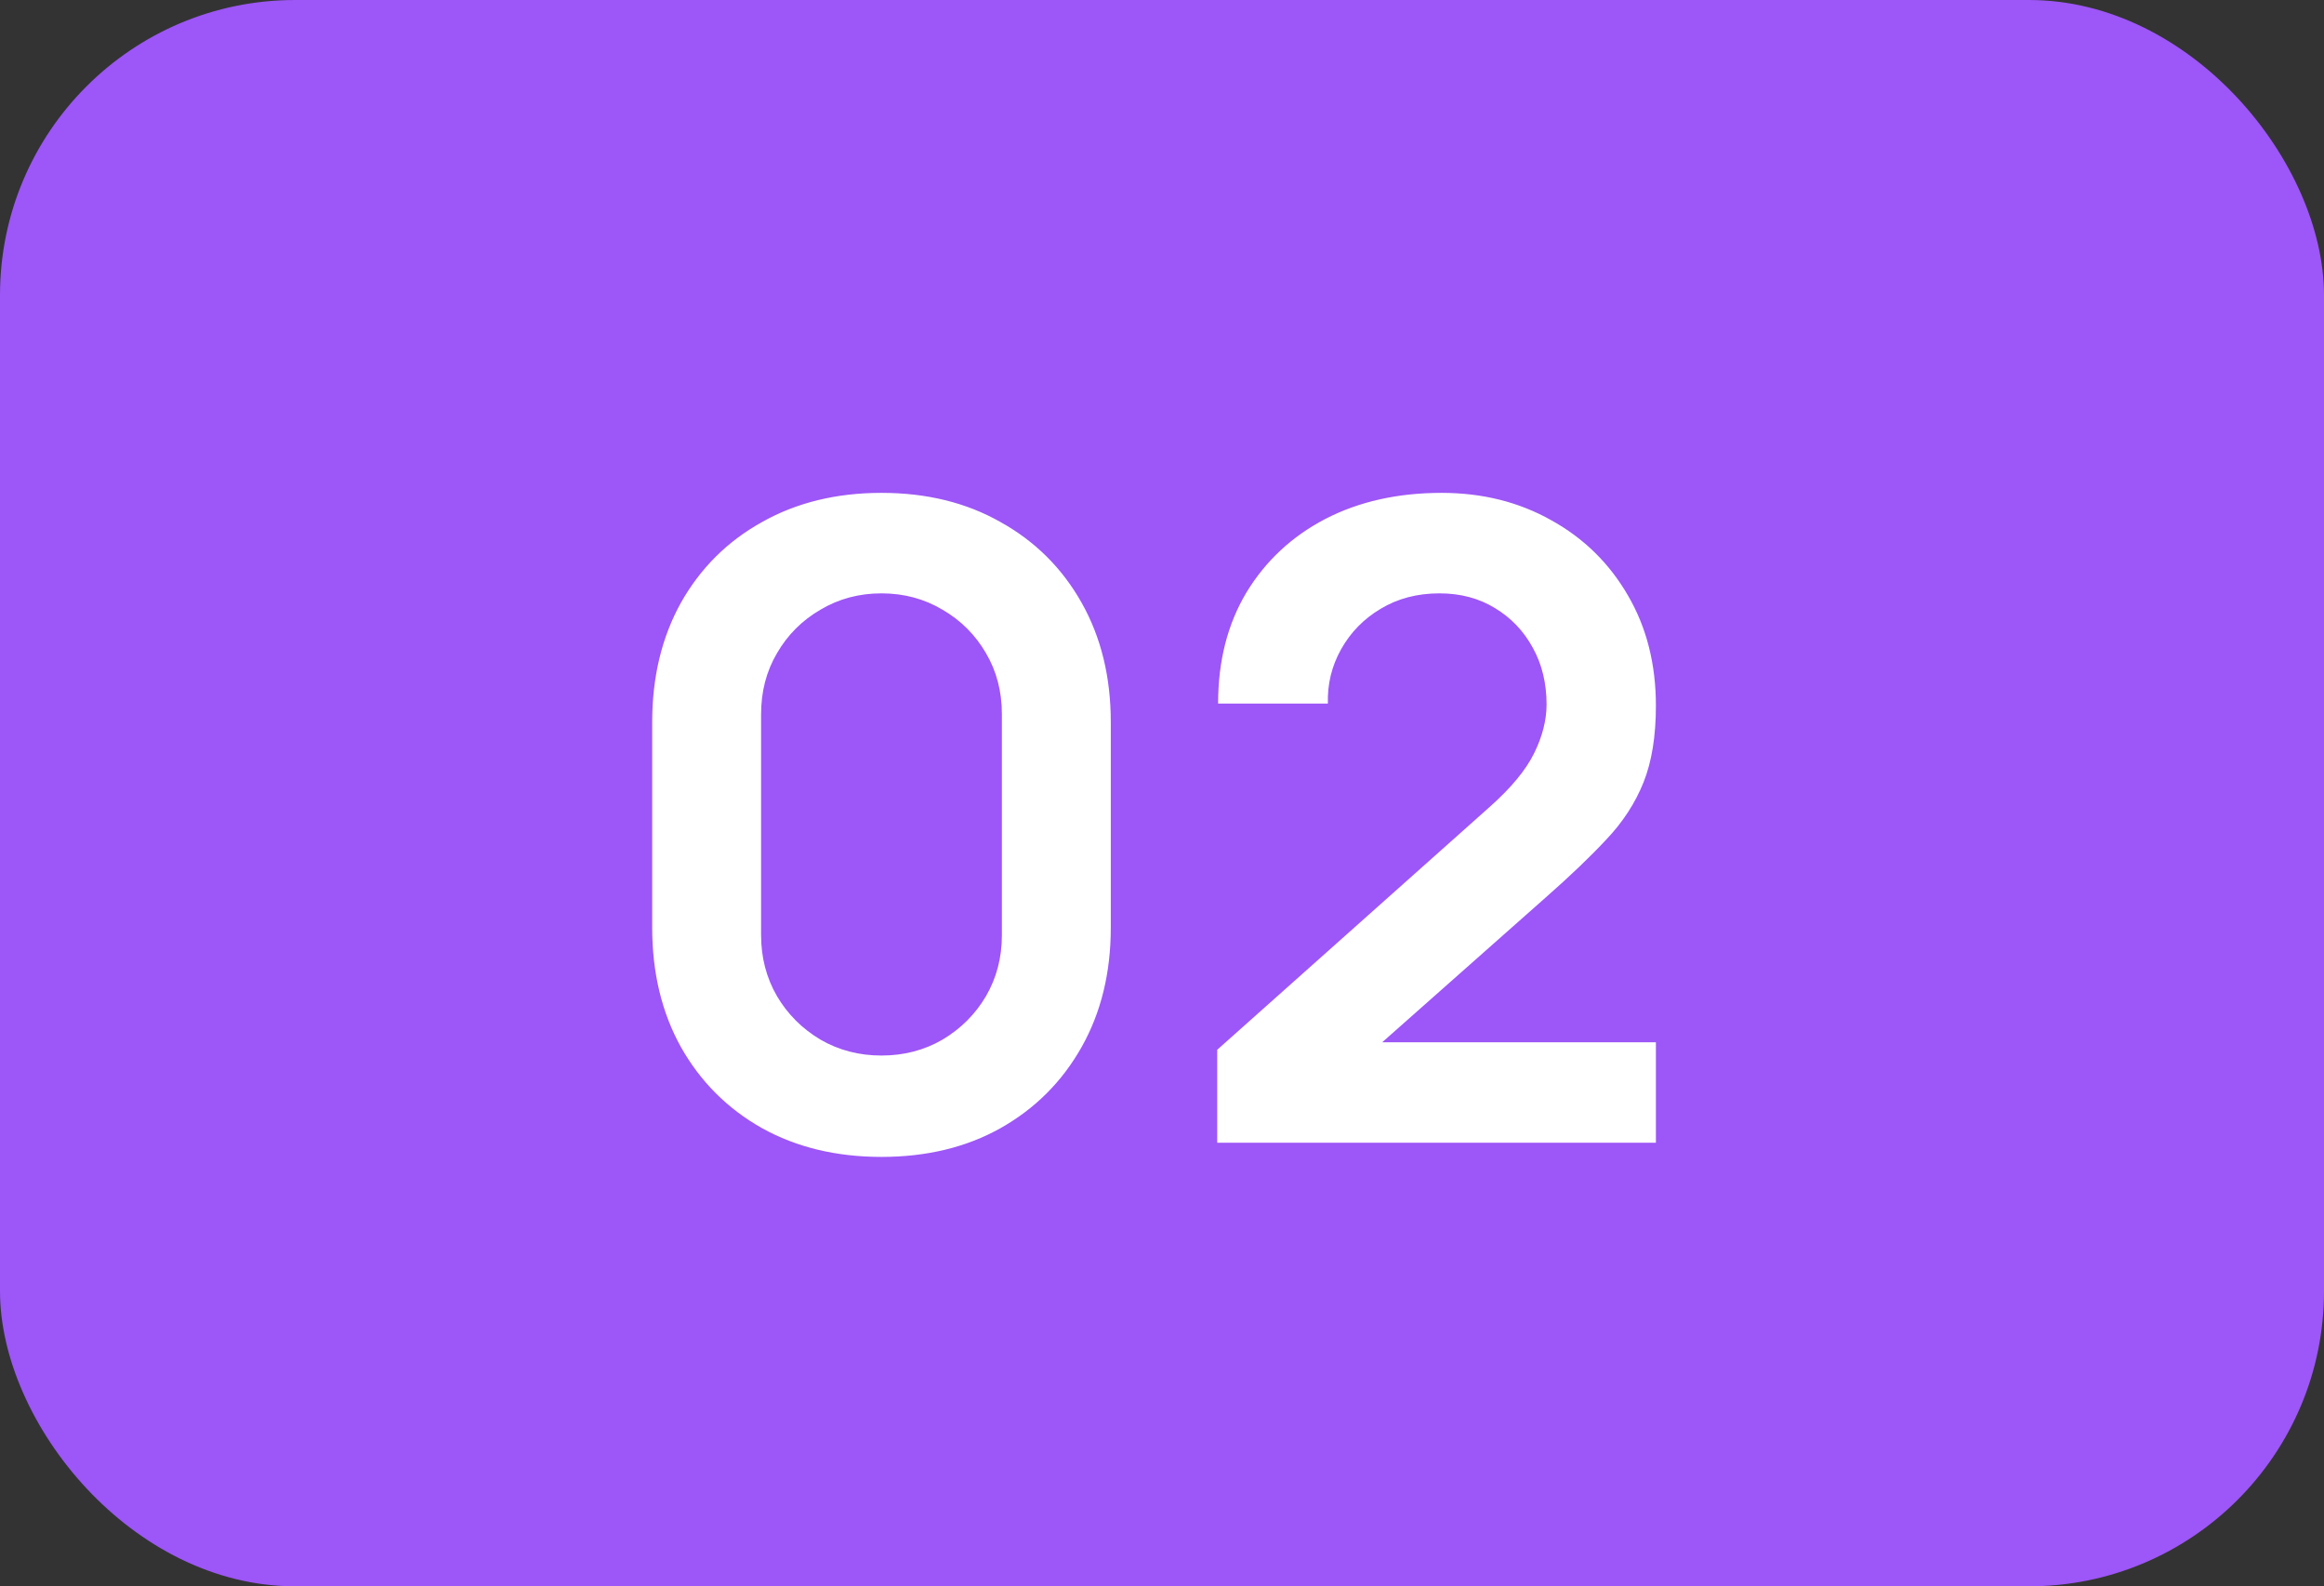 <svg width="63" height="43" viewBox="0 0 63 43" fill="none" xmlns="http://www.w3.org/2000/svg">
<rect x="0" y="0" width="63" height="43" fill="#333333" stroke="none"/>
<rect width="63" height="43" rx="8" fill="#9D56F7"/>
<path d="M23.896 31.36C22.672 31.36 21.592 31.1 20.656 30.58C19.72 30.052 18.988 29.32 18.46 28.384C17.94 27.448 17.68 26.368 17.68 25.144V19.576C17.68 18.352 17.94 17.272 18.46 16.336C18.988 15.4 19.72 14.672 20.656 14.152C21.592 13.624 22.672 13.36 23.896 13.36C25.12 13.36 26.196 13.624 27.124 14.152C28.06 14.672 28.792 15.4 29.32 16.336C29.848 17.272 30.112 18.352 30.112 19.576V25.144C30.112 26.368 29.848 27.448 29.32 28.384C28.792 29.32 28.06 30.052 27.124 30.58C26.196 31.1 25.12 31.36 23.896 31.36ZM23.896 28.612C24.504 28.612 25.056 28.468 25.552 28.18C26.048 27.884 26.44 27.492 26.728 27.004C27.016 26.508 27.16 25.956 27.16 25.348V19.36C27.16 18.744 27.016 18.192 26.728 17.704C26.44 17.208 26.048 16.816 25.552 16.528C25.056 16.232 24.504 16.084 23.896 16.084C23.288 16.084 22.736 16.232 22.24 16.528C21.744 16.816 21.352 17.208 21.064 17.704C20.776 18.192 20.632 18.744 20.632 19.36V25.348C20.632 25.956 20.776 26.508 21.064 27.004C21.352 27.492 21.744 27.884 22.24 28.18C22.736 28.468 23.288 28.612 23.896 28.612ZM32.997 30.976V28.456L40.389 21.868C40.965 21.356 41.365 20.872 41.589 20.416C41.813 19.96 41.925 19.52 41.925 19.096C41.925 18.52 41.801 18.008 41.553 17.56C41.305 17.104 40.961 16.744 40.521 16.48C40.089 16.216 39.589 16.084 39.021 16.084C38.421 16.084 37.889 16.224 37.425 16.504C36.969 16.776 36.613 17.14 36.357 17.596C36.101 18.052 35.981 18.544 35.997 19.072H33.021C33.021 17.92 33.277 16.916 33.789 16.06C34.309 15.204 35.021 14.54 35.925 14.068C36.837 13.596 37.889 13.36 39.081 13.36C40.185 13.36 41.177 13.608 42.057 14.104C42.937 14.592 43.629 15.272 44.133 16.144C44.637 17.008 44.889 18.004 44.889 19.132C44.889 19.956 44.777 20.648 44.553 21.208C44.329 21.768 43.993 22.284 43.545 22.756C43.105 23.228 42.557 23.752 41.901 24.328L36.657 28.972L36.393 28.252H44.889V30.976H32.997Z" fill="white"/>
</svg>
